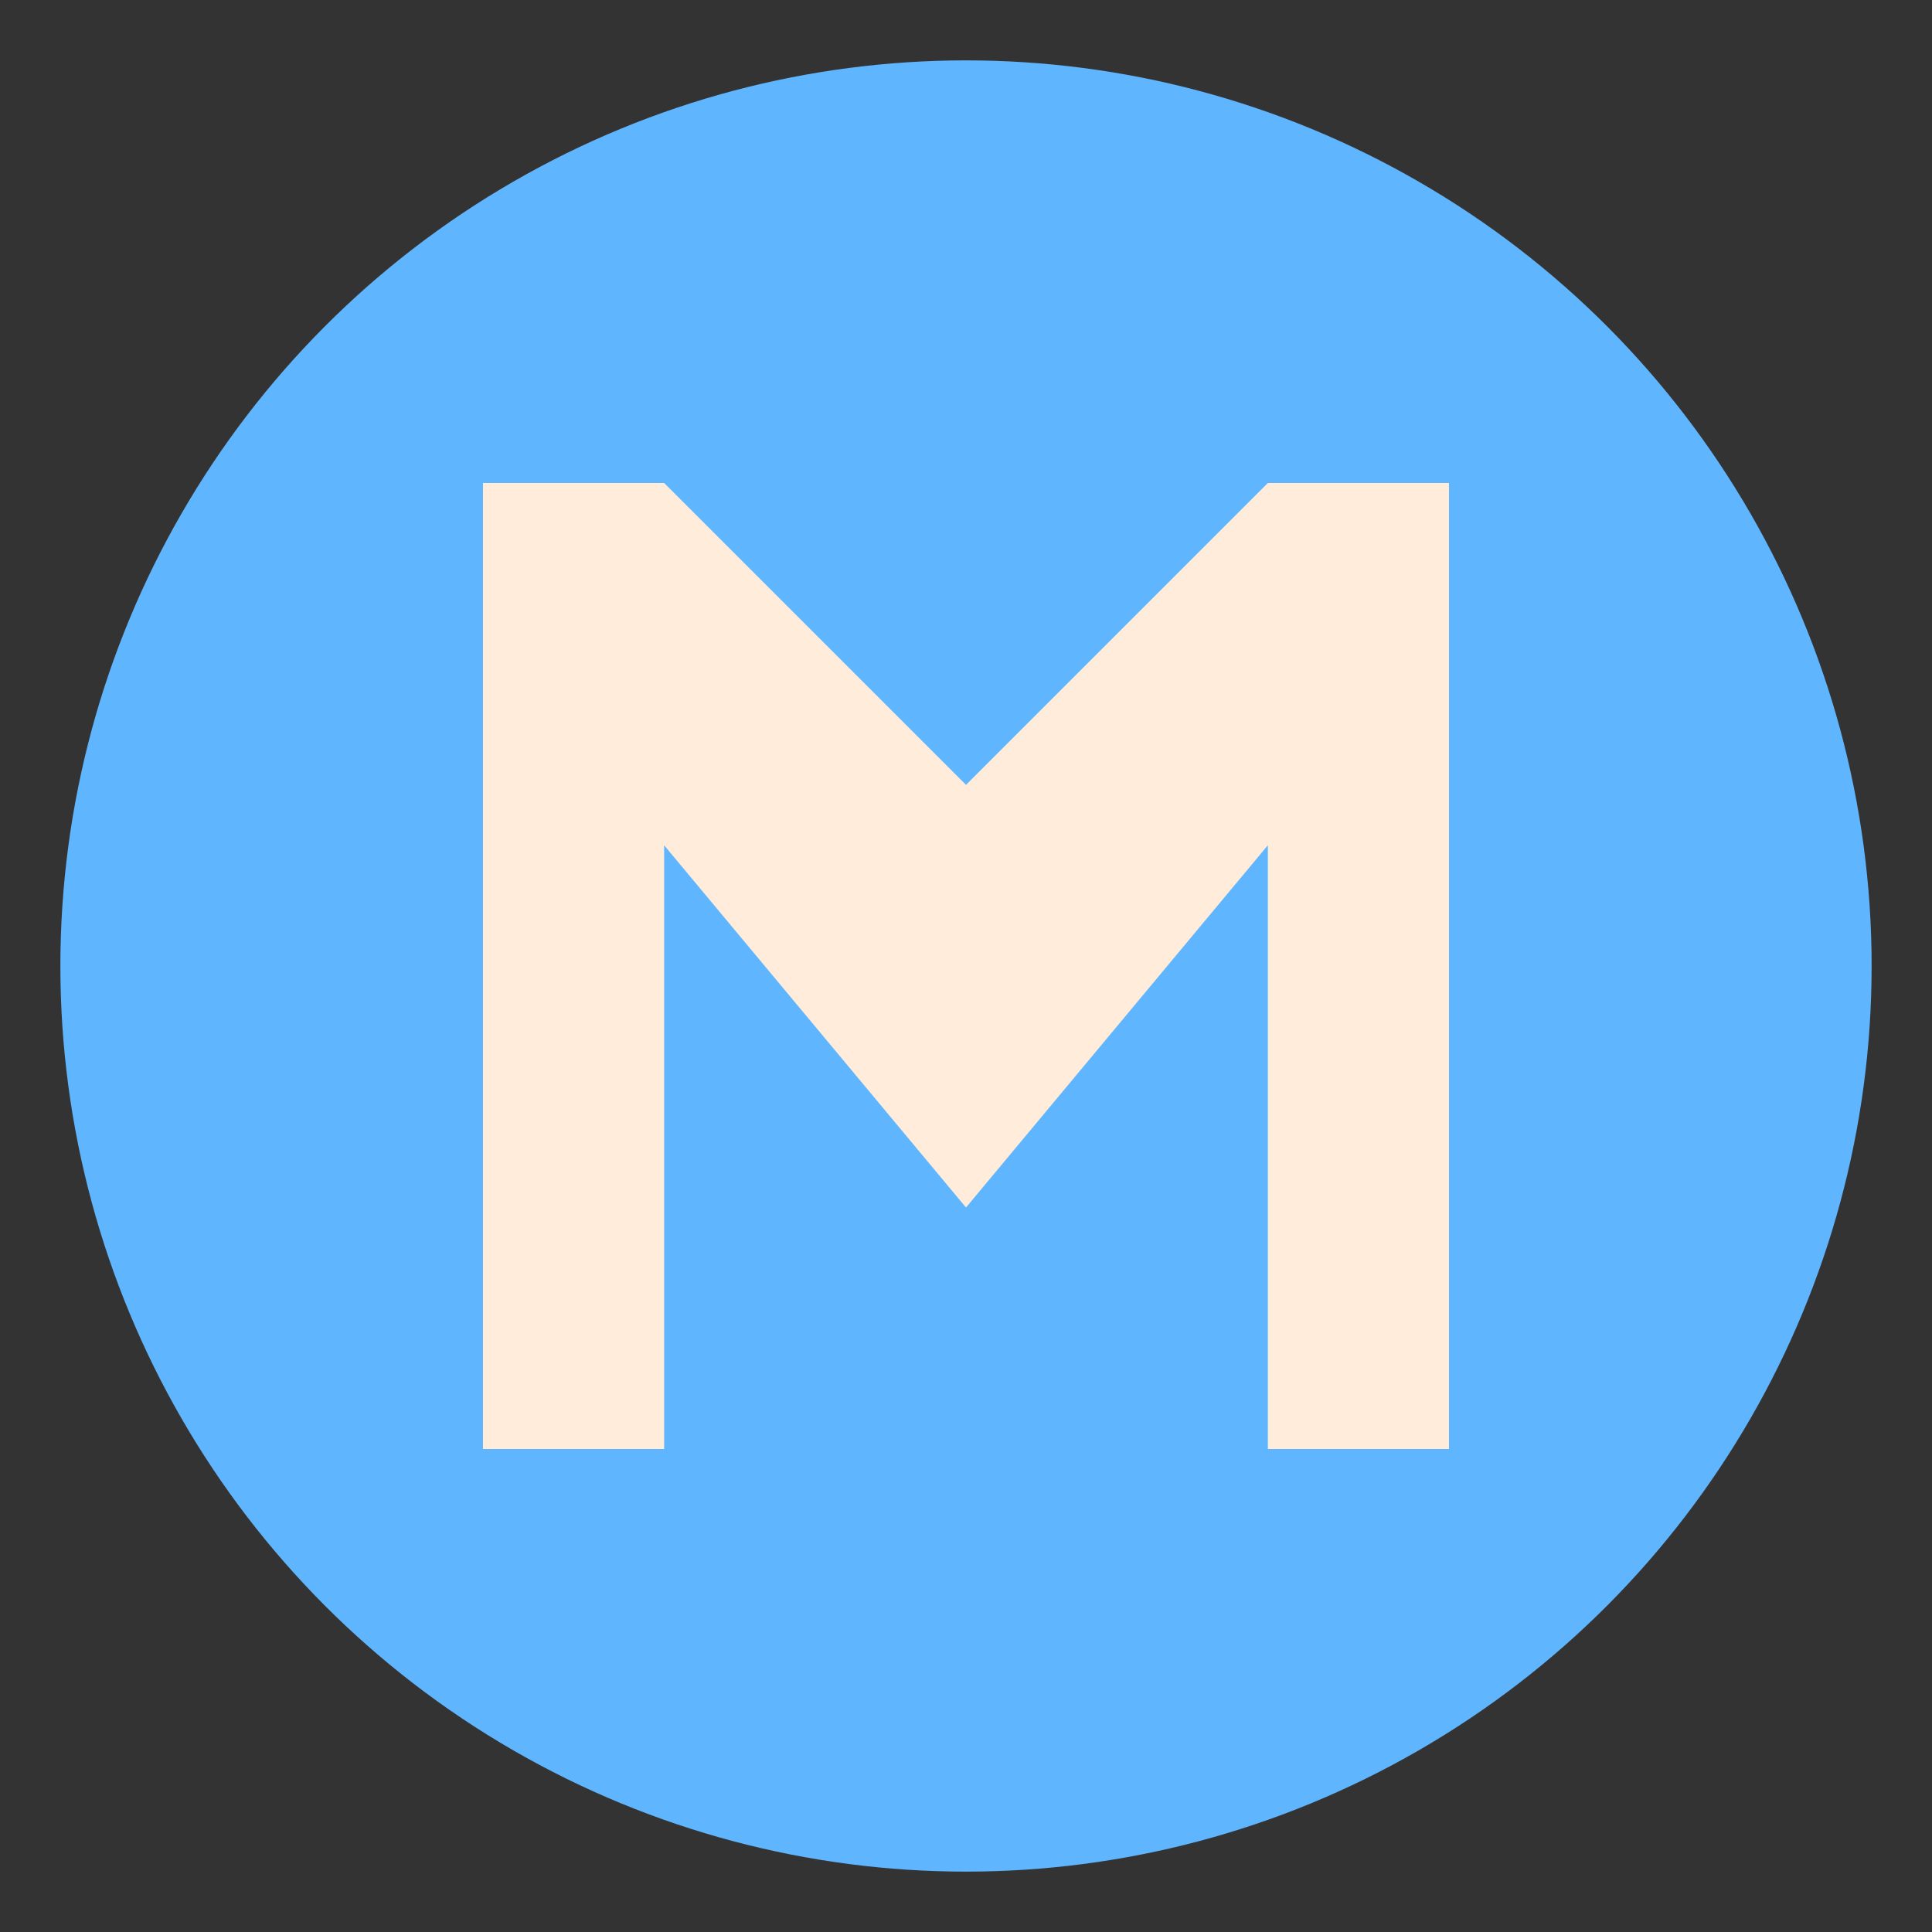 <svg width="64" height="64" viewBox="0 0 64 64" xmlns="http://www.w3.org/2000/svg">
  <rect x="0" y="0" width="64" height="64" fill="#333333" stroke="none"/>
  <!-- Background Circle -->
  <circle cx="32" cy="32" r="30" fill="#60B5FF"/>
  
  <!-- Clean Letter M -->
  <path d="M16 16V48H22V28L32 40L42 28V48H48V16H42L32 26L22 16H16Z" fill="#FFECDB"/>
</svg>